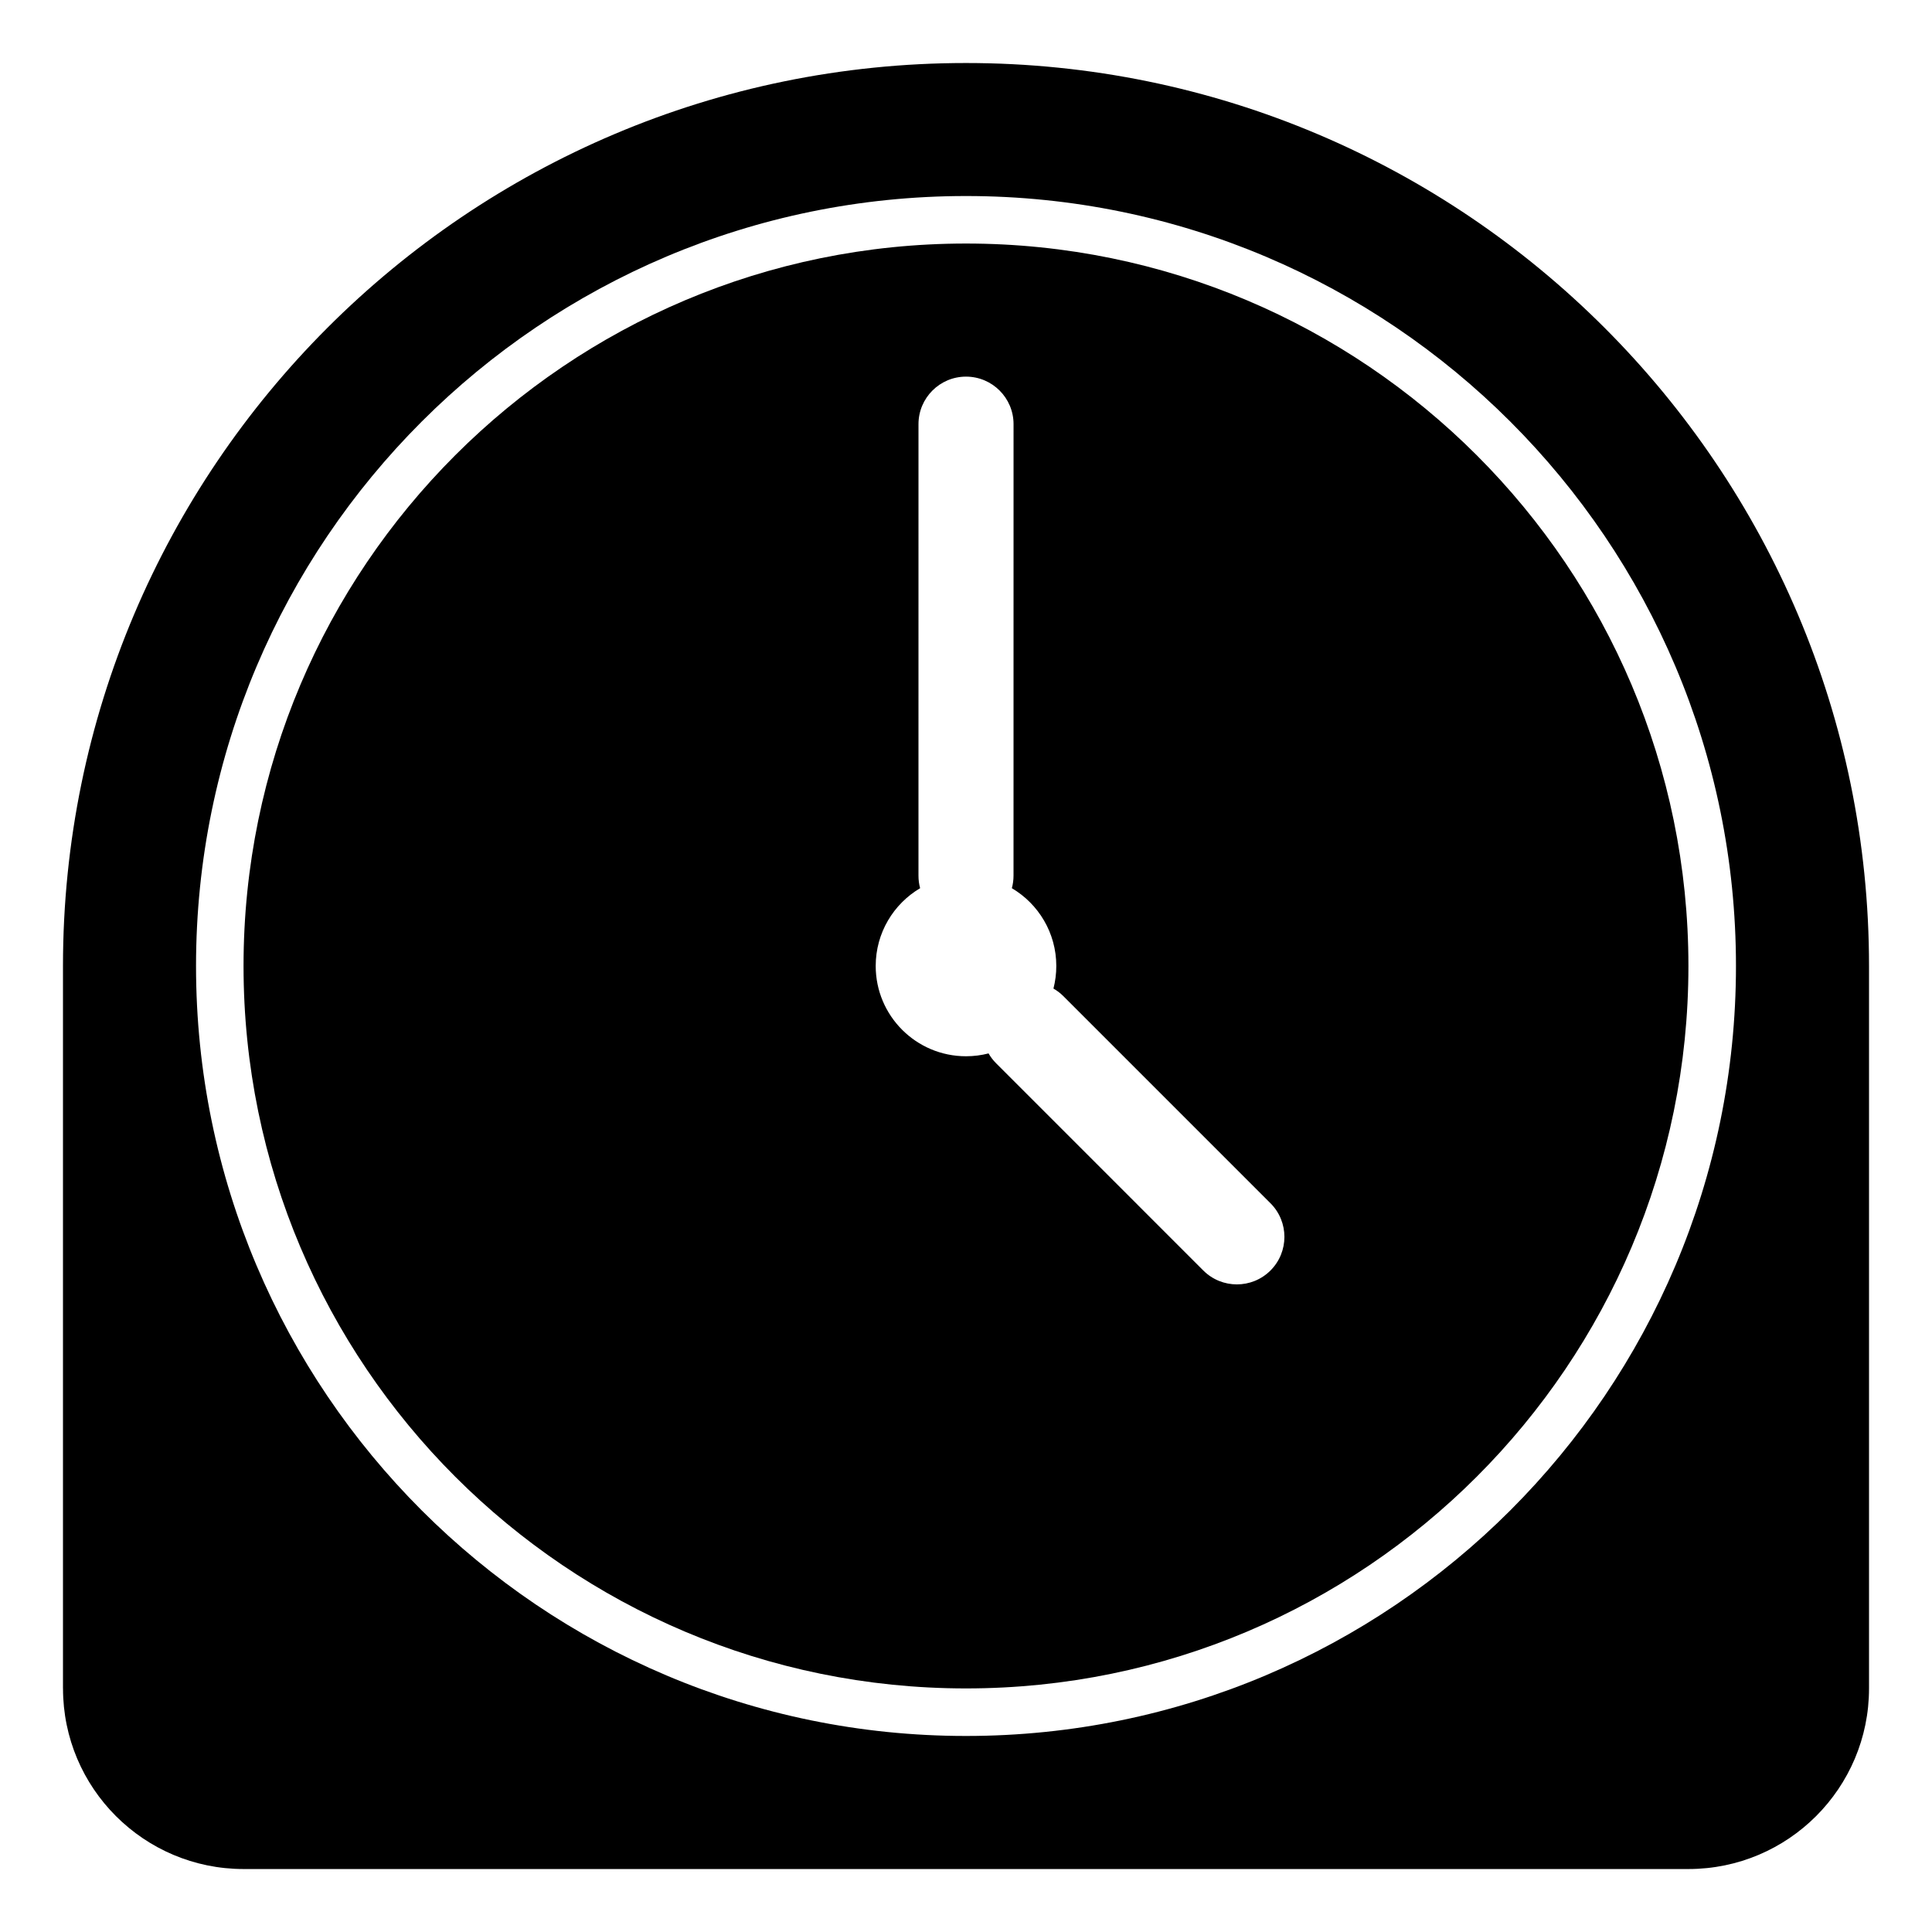 <?xml version="1.0" encoding="UTF-8"?>
<!-- Uploaded to: SVG Repo, www.svgrepo.com, Generator: SVG Repo Mixer Tools -->
<svg fill="#000000" width="800px" height="800px" version="1.1" viewBox="144 144 512 512" xmlns="http://www.w3.org/2000/svg">
 <g fill-rule="evenodd">
  <path d="m160.69 591.45v-191.45c0-132.07 107.23-239.3 239.31-239.3s239.31 107.23 239.31 239.3v191.45c0 26.418-21.445 47.863-47.859 47.863h-382.89c-26.418 0-47.863-21.445-47.863-47.863zm239.31-395.5c-112.62 0-204.05 91.434-204.05 204.05 0 112.62 91.43 204.05 204.05 204.05 112.62 0 204.05-91.43 204.05-204.05 0-112.62-91.43-204.05-204.05-204.05z"/>
  <path d="m400 208.54c105.66 0 191.45 85.789 191.45 191.45 0 105.67-85.789 191.46-191.45 191.46-105.67 0-191.46-85.789-191.46-191.46 0-105.66 85.789-191.45 191.46-191.45zm12.152 170.84c0.289-1.059 0.441-2.172 0.441-3.316l0.008-119.66c0-6.949-5.644-12.594-12.598-12.594-6.945 0-12.594 5.644-12.594 12.59l-0.004 119.66c0 1.148 0.148 2.262 0.438 3.32-7.043 4.164-11.773 11.84-11.773 20.609 0 13.211 10.719 23.93 23.93 23.93 2.066 0 4.07-0.262 5.981-0.754 0.543 0.953 1.219 1.844 2.031 2.648l54.871 54.875c4.914 4.918 12.895 4.918 17.812 0 4.918-4.918 4.918-12.895 0-17.809l-54.875-54.875c-0.805-0.812-1.699-1.484-2.644-2.023 0.488-1.918 0.754-3.922 0.754-5.992 0-8.77-4.731-16.445-11.777-20.609z"/>
 </g>
</svg>